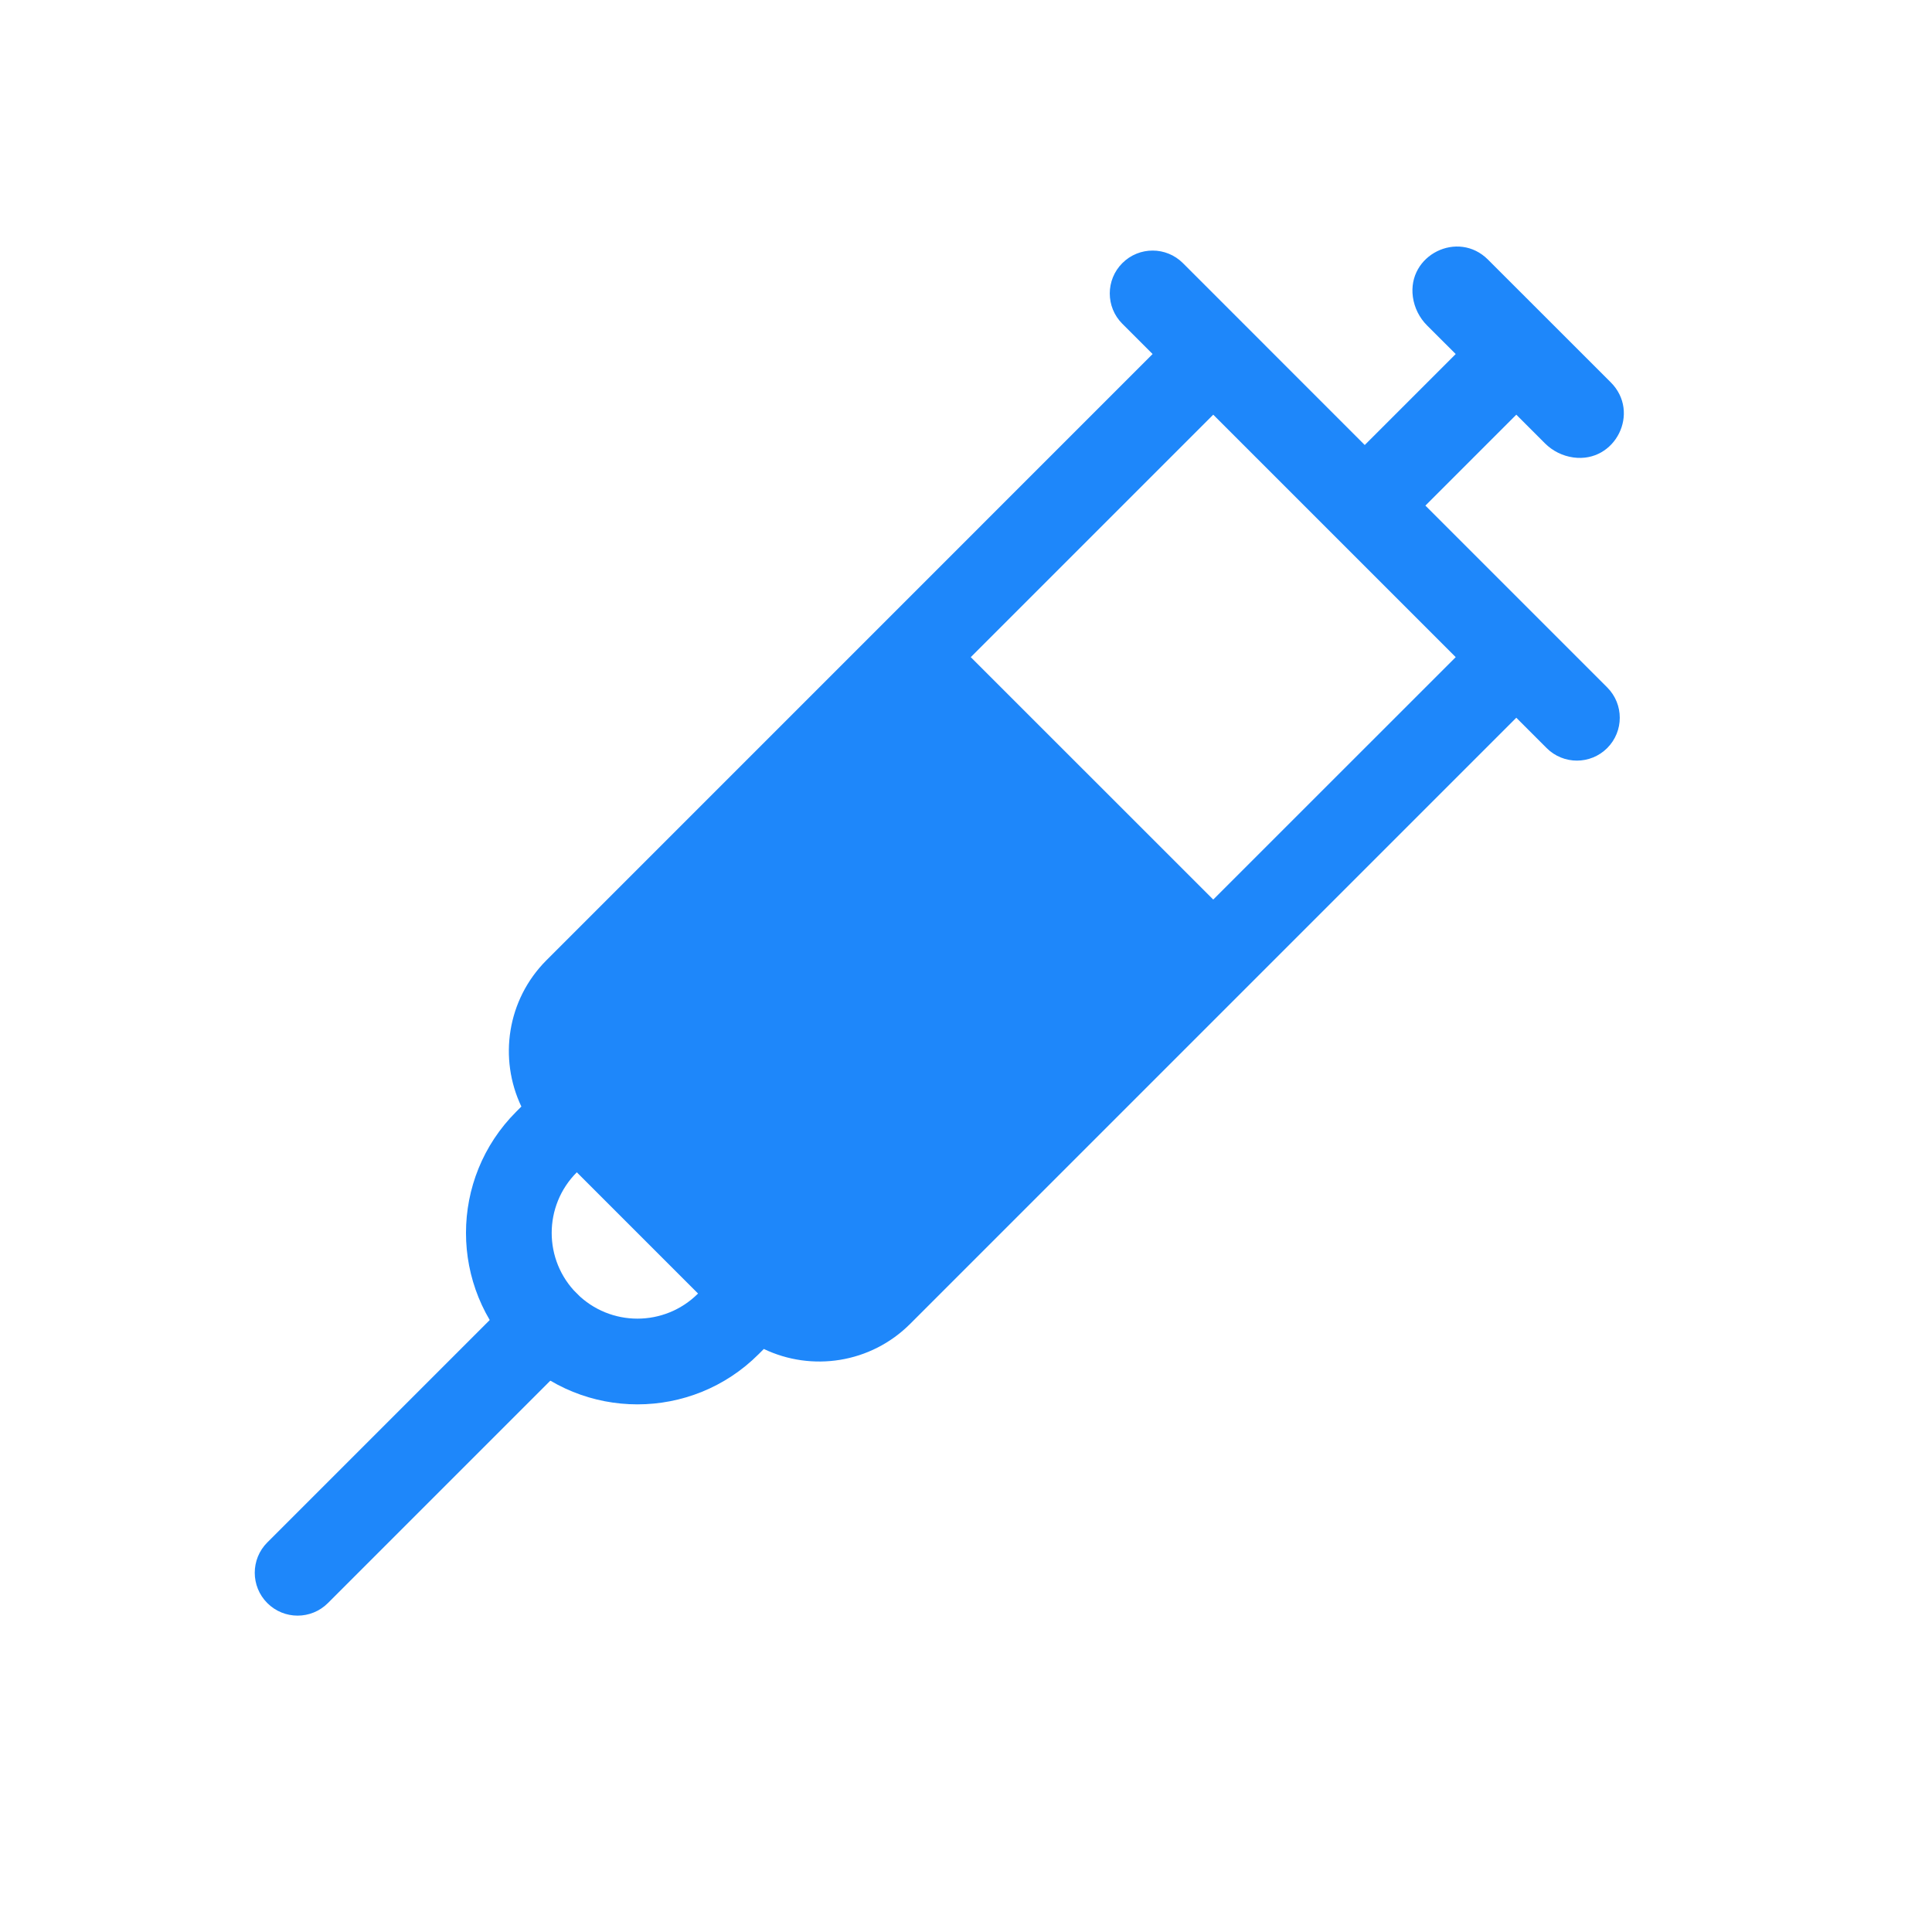 <svg width="36" height="36" viewBox="0 0 36 36" fill="none" xmlns="http://www.w3.org/2000/svg">
<path fill-rule="evenodd" clip-rule="evenodd" d="M10.748 24.103C11.06 24.415 11.06 24.921 10.748 25.233L6.11 29.871C5.798 30.183 5.293 30.183 4.981 29.871C4.669 29.559 4.669 29.053 4.981 28.741L9.619 24.103C9.931 23.791 10.436 23.791 10.748 24.103Z" fill="#1E87FA"/>
<path fill-rule="evenodd" clip-rule="evenodd" d="M26.327 5.534C26.219 4.751 27.169 4.279 27.727 4.838L30.014 7.124C30.573 7.683 30.101 8.632 29.317 8.524C29.117 8.496 28.931 8.404 28.788 8.261L28.254 7.727L26.56 9.421L29.948 12.809C30.26 13.121 30.26 13.627 29.948 13.939C29.636 14.251 29.131 14.251 28.819 13.939L28.254 13.374L16.96 24.668C16.222 25.406 15.123 25.562 14.233 25.136L14.136 25.233C12.889 26.48 10.866 26.48 9.619 25.233C8.371 23.985 8.371 21.962 9.619 20.715L9.715 20.619C9.29 19.728 9.446 18.629 10.183 17.892L21.477 6.597L20.913 6.033C20.601 5.721 20.601 5.215 20.913 4.903C21.225 4.591 21.73 4.591 22.042 4.903L23.172 6.033L25.43 8.292L27.125 6.597L26.591 6.064C26.448 5.921 26.355 5.734 26.327 5.534ZM22.607 7.727L18.089 12.245L22.607 16.762L27.125 12.245L22.607 7.727ZM10.748 21.844C10.124 22.468 10.124 23.48 10.748 24.103C11.372 24.727 12.383 24.727 13.007 24.103L10.748 21.844Z" fill="#1E87FA"/>
</svg>
